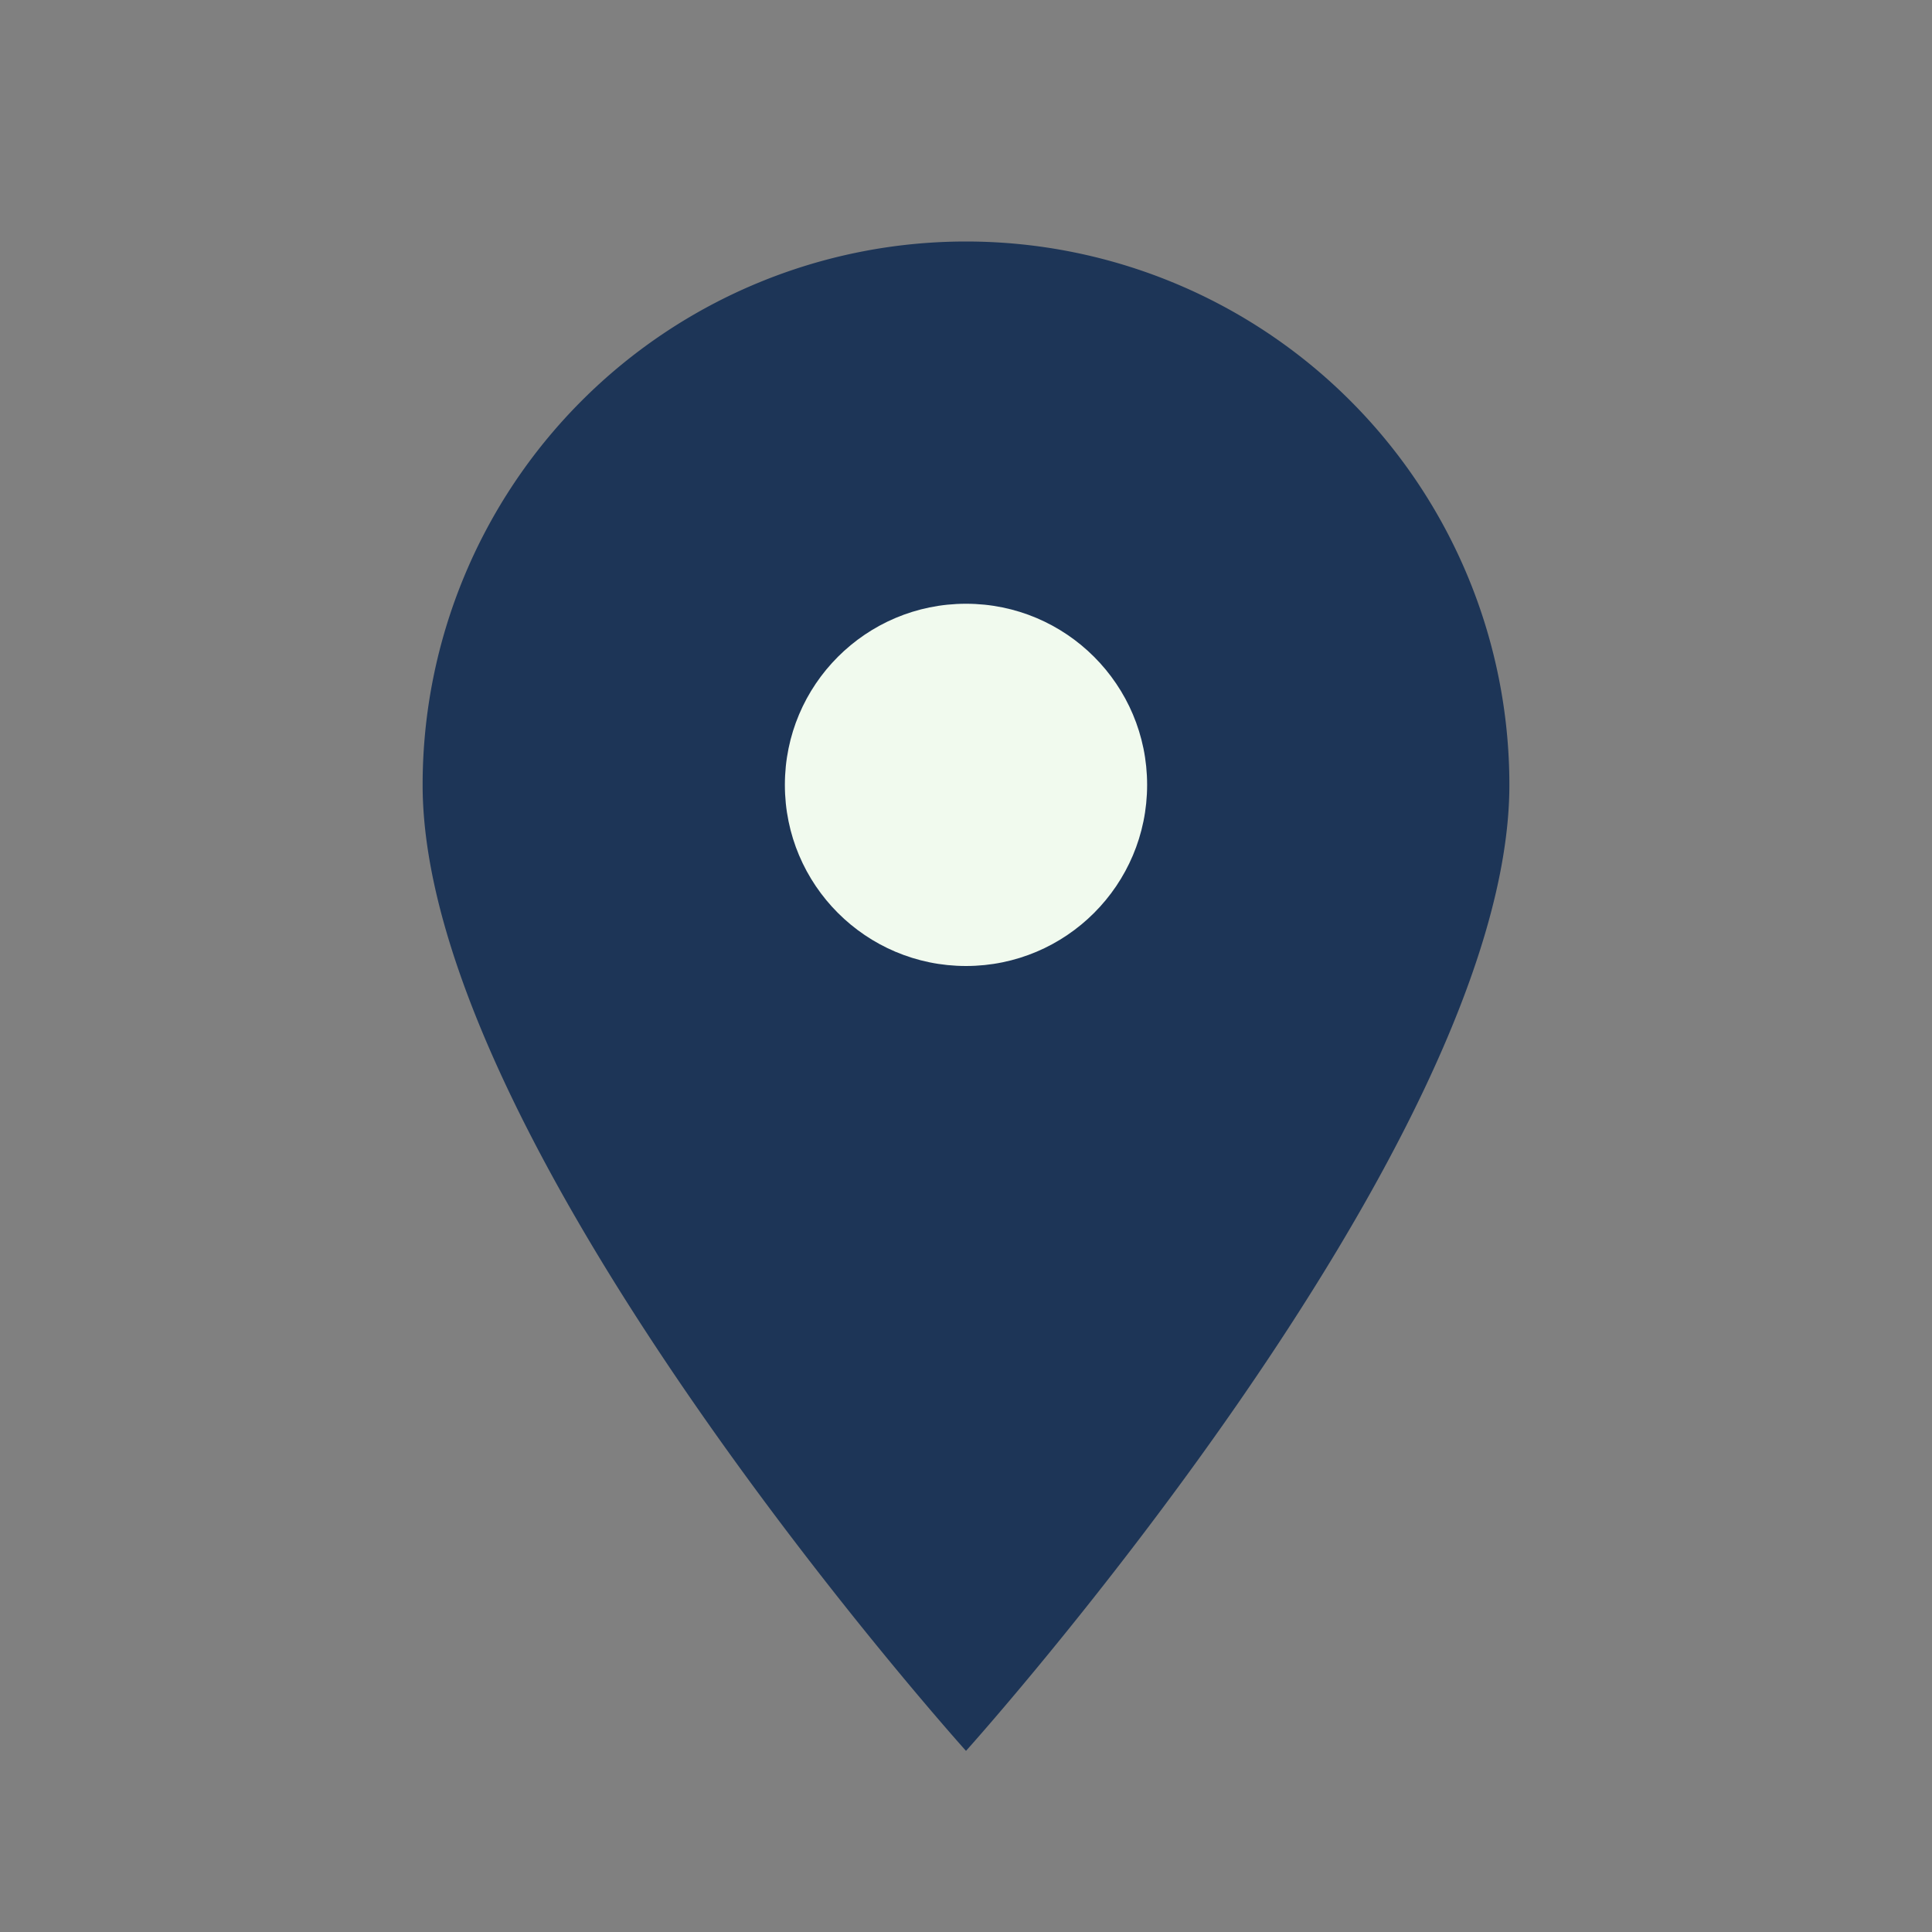 <?xml version="1.0" encoding="UTF-8"?>
<svg xmlns="http://www.w3.org/2000/svg" width="32" height="32" viewBox="0 0 32 32"><rect x="0" y="0" width="32" height="32" fill="#808080" stroke="none"/><path d="M16 29s9-10 9-16a9 9 0 10-18 0c0 6 9 16 9 16z" fill="#1D3557"/><circle cx="16" cy="13" r="3" fill="#F1FAEE"/></svg>